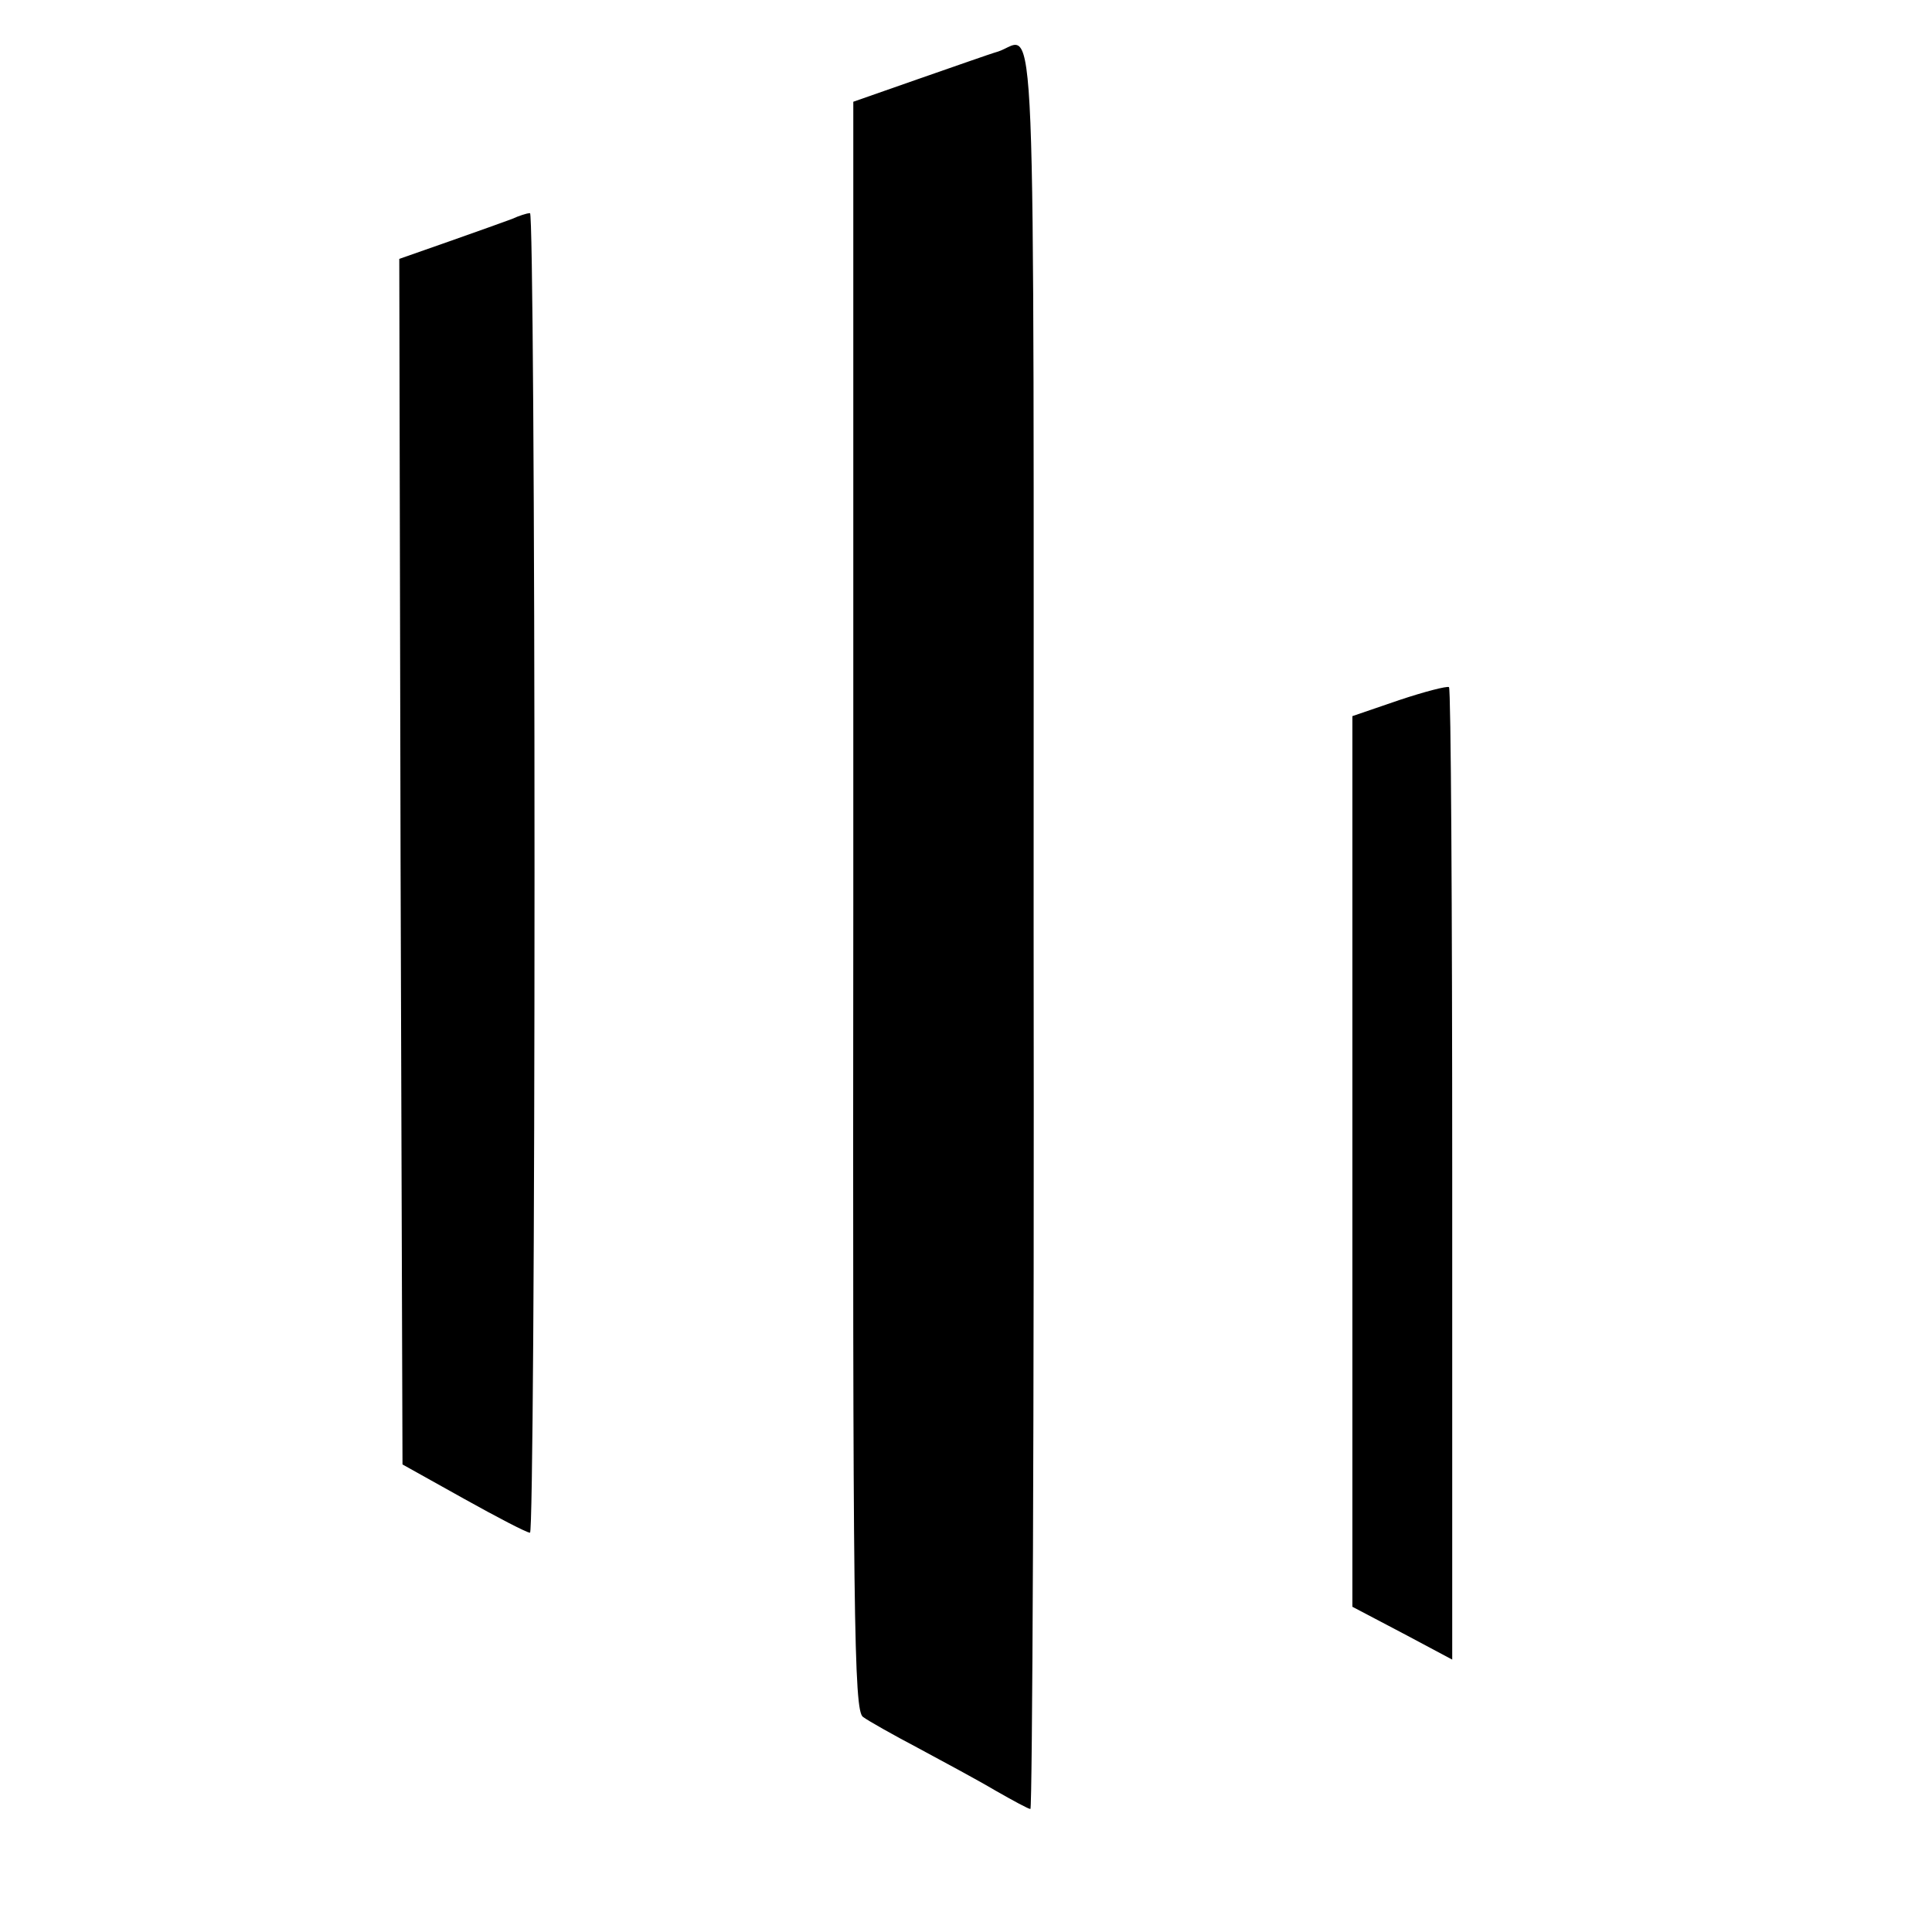 <?xml version="1.0" standalone="no"?>
<!DOCTYPE svg PUBLIC "-//W3C//DTD SVG 20010904//EN"
 "http://www.w3.org/TR/2001/REC-SVG-20010904/DTD/svg10.dtd">
<svg version="1.0" xmlns="http://www.w3.org/2000/svg"
 width="300pt" height="300pt" viewBox="0 0 300 300"
 preserveAspectRatio="xMidYMid meet">
<g transform="translate(0,300) scale(0.1,-0.1)"
fill="#000000" stroke="none">
<path d="M1550 2920 c-14 -4 -70 -24 -125 -43 l-100 -35 0 -1249 c-1 -1108 1
-1249 15 -1259 8 -6 47 -28 85 -48 39 -21 93 -50 120 -66 28 -16 52 -29 55
-29 3 -1 6 616 5 1369 0 1498 5 1380 -55 1360z"/>
<path d="M795 2660 c-11 -4 -55 -20 -98 -35 l-77 -27 2 -936 3 -936 95 -53
c52 -29 98 -53 103 -53 4 0 7 461 7 1025 0 564 -3 1025 -7 1024 -5 0 -17 -4
-28 -9z"/>
<path d="M2173 1913 l-73 -25 0 -691 0 -692 78 -41 77 -41 0 752 c0 415 -2
755 -5 758 -3 2 -38 -7 -77 -20z"/>
</g>
</svg>
